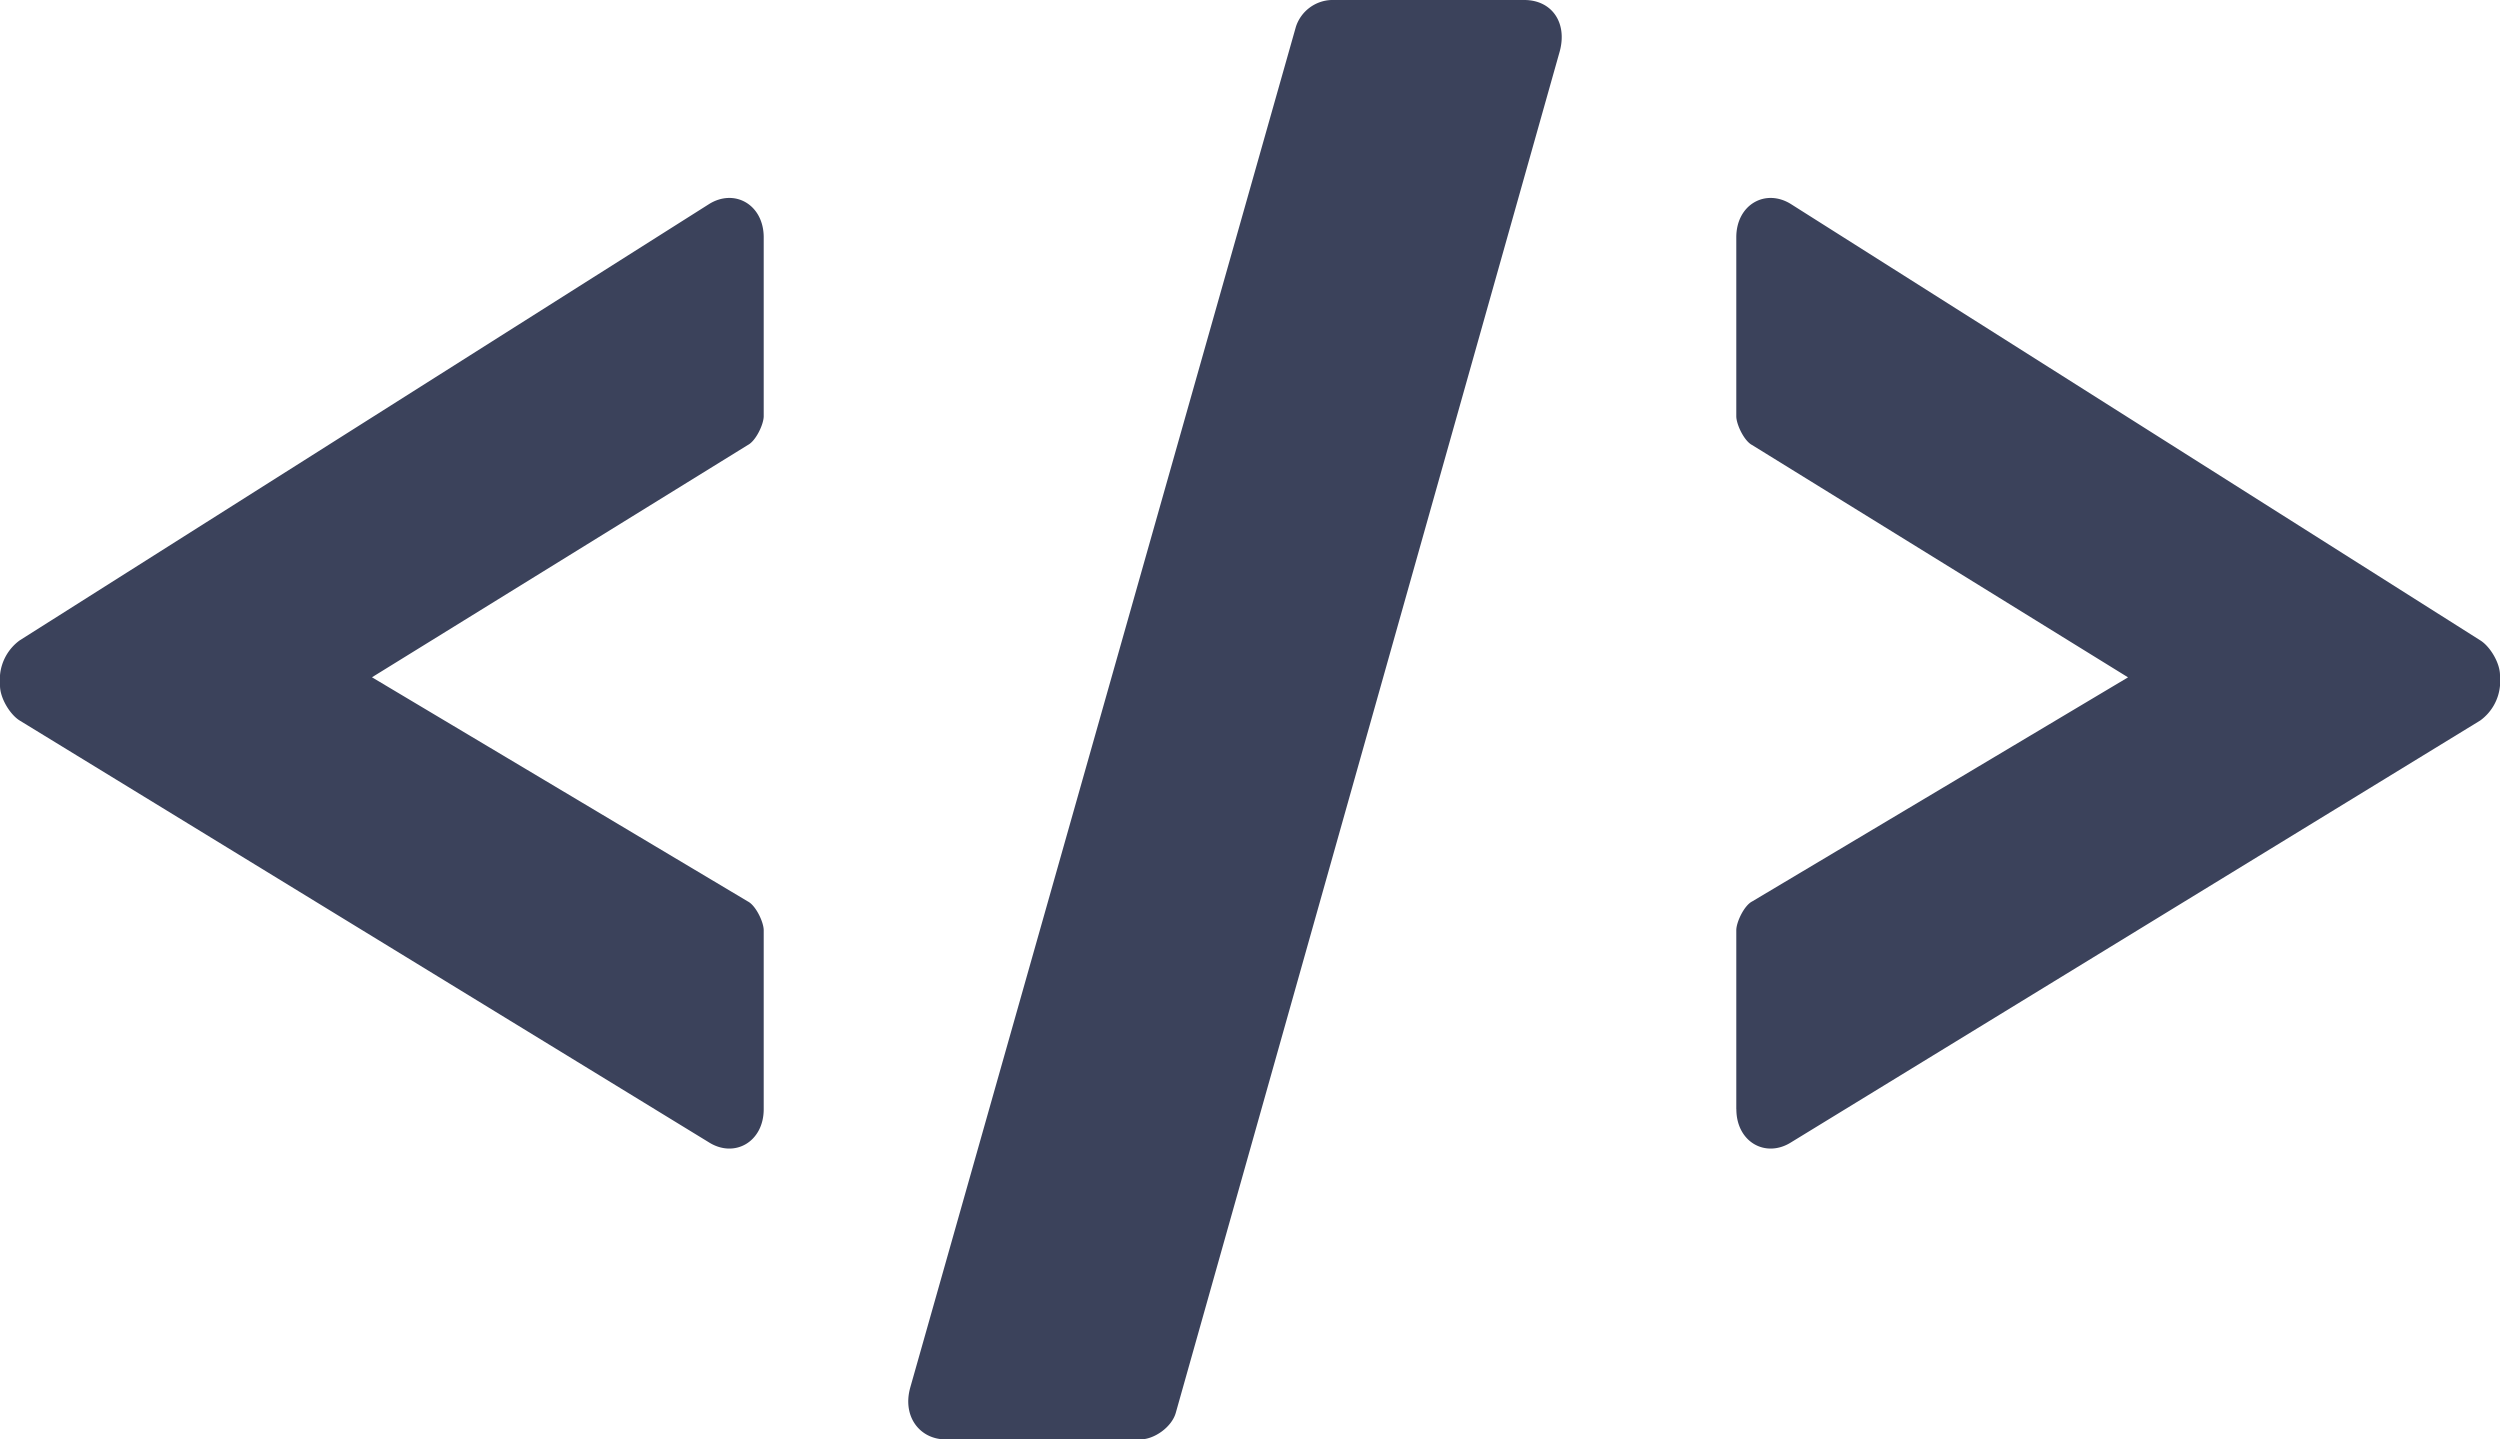 <svg width="33" height="19" viewBox="0 0 33 19" fill="none" xmlns="http://www.w3.org/2000/svg"><path d="M.26 9.511l9.093 5.565c.338.217.728 0 .728-.435V12.28c0-.109-.104-.326-.208-.38L4.91 8.94l4.963-3.067c.104-.054.208-.271.208-.38v-2.36c0-.435-.39-.652-.728-.435L.26 8.453a.639.639 0 00-.26.461v.136c0 .163.13.38.26.461zm11.754 8.81c-.104.38.13.679.468.679h2.572c.182 0 .415-.163.467-.353L20.588.68c.104-.381-.104-.68-.468-.68h-2.546a.512.512 0 00-.468.353L12.014 18.32zm10.906-3.68c0 .435.389.652.727.435L32.74 9.51a.639.639 0 00.26-.46v-.136c0-.163-.13-.38-.26-.461l-9.093-5.755c-.338-.217-.728 0-.728.435v2.361c0 .109.104.326.208.38l4.963 3.067-4.963 2.959c-.104.054-.208.271-.208.38v2.361z" fill="#3B425B"/></svg>